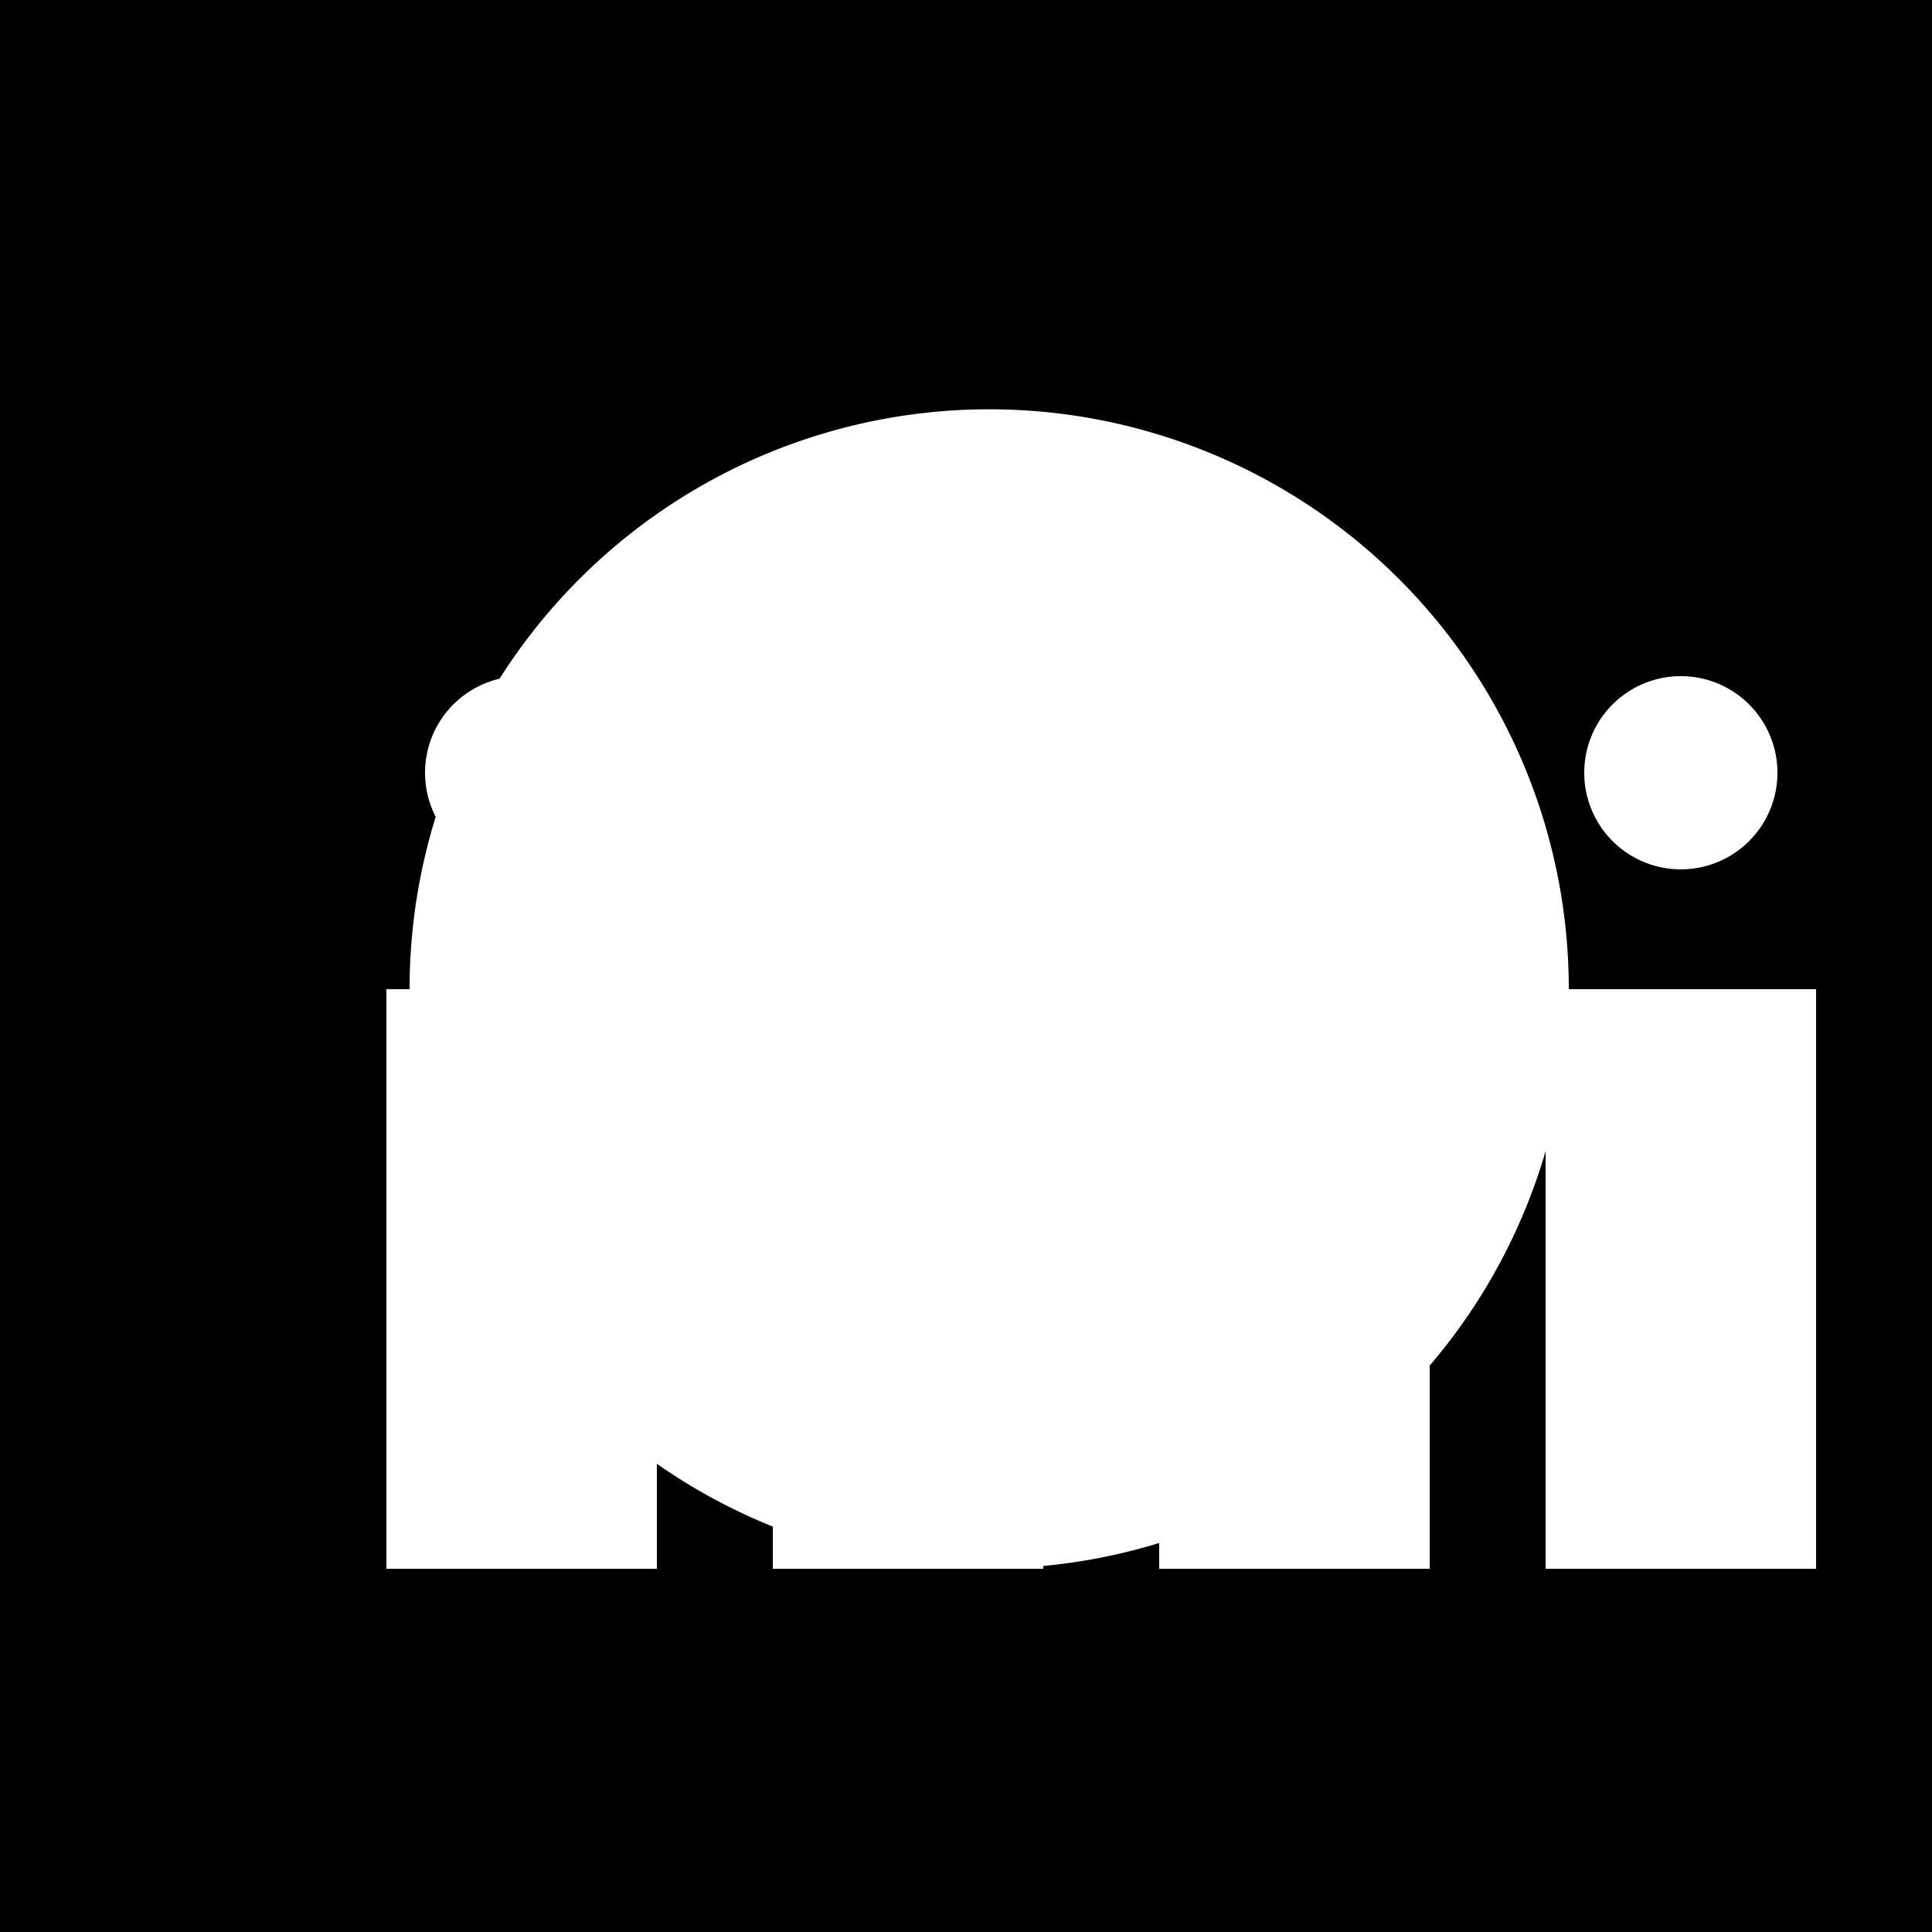 <!--

Generated by DrawGPT.
Free, open source, AI generated images in SVG, PNG, and HTML Canvas format.
https://drawgpt.ai

Created: 2023-09-27T05:15:14.891Z
Link: https://drawgpt.ai/prompt/94079/

-->
<svg xmlns="http://www.w3.org/2000/svg" xmlns:xlink="http://www.w3.org/1999/xlink" width="500" height="500"><defs/><g><rect fill="#000000" stroke="none" x="0" y="0" width="512" height="512"/><path fill="#FFFFFF" stroke="none" paint-order="stroke fill markers" d=" M 406 256 A 150 150 0 1 1 406 255.85"/><path fill="none" stroke="#FFFFFF" paint-order="fill stroke markers" d=" M 356 256 A 100 100 0 1 1 356 255.9" stroke-miterlimit="10" stroke-width="2" stroke-dasharray=""/><rect fill="#FFFFFF" stroke="none" x="100" y="256" width="70" height="150"/><rect fill="#FFFFFF" stroke="none" x="200" y="256" width="70" height="150"/><rect fill="#FFFFFF" stroke="none" x="300" y="256" width="70" height="150"/><rect fill="#FFFFFF" stroke="none" x="400" y="256" width="70" height="150"/><path fill="#FFFFFF" stroke="none" paint-order="stroke fill markers" d=" M 160 200 A 25 25 0 1 1 160 199.975"/><path fill="#FFFFFF" stroke="none" paint-order="stroke fill markers" d=" M 460 200 A 25 25 0 1 1 460 199.975"/></g></svg>
